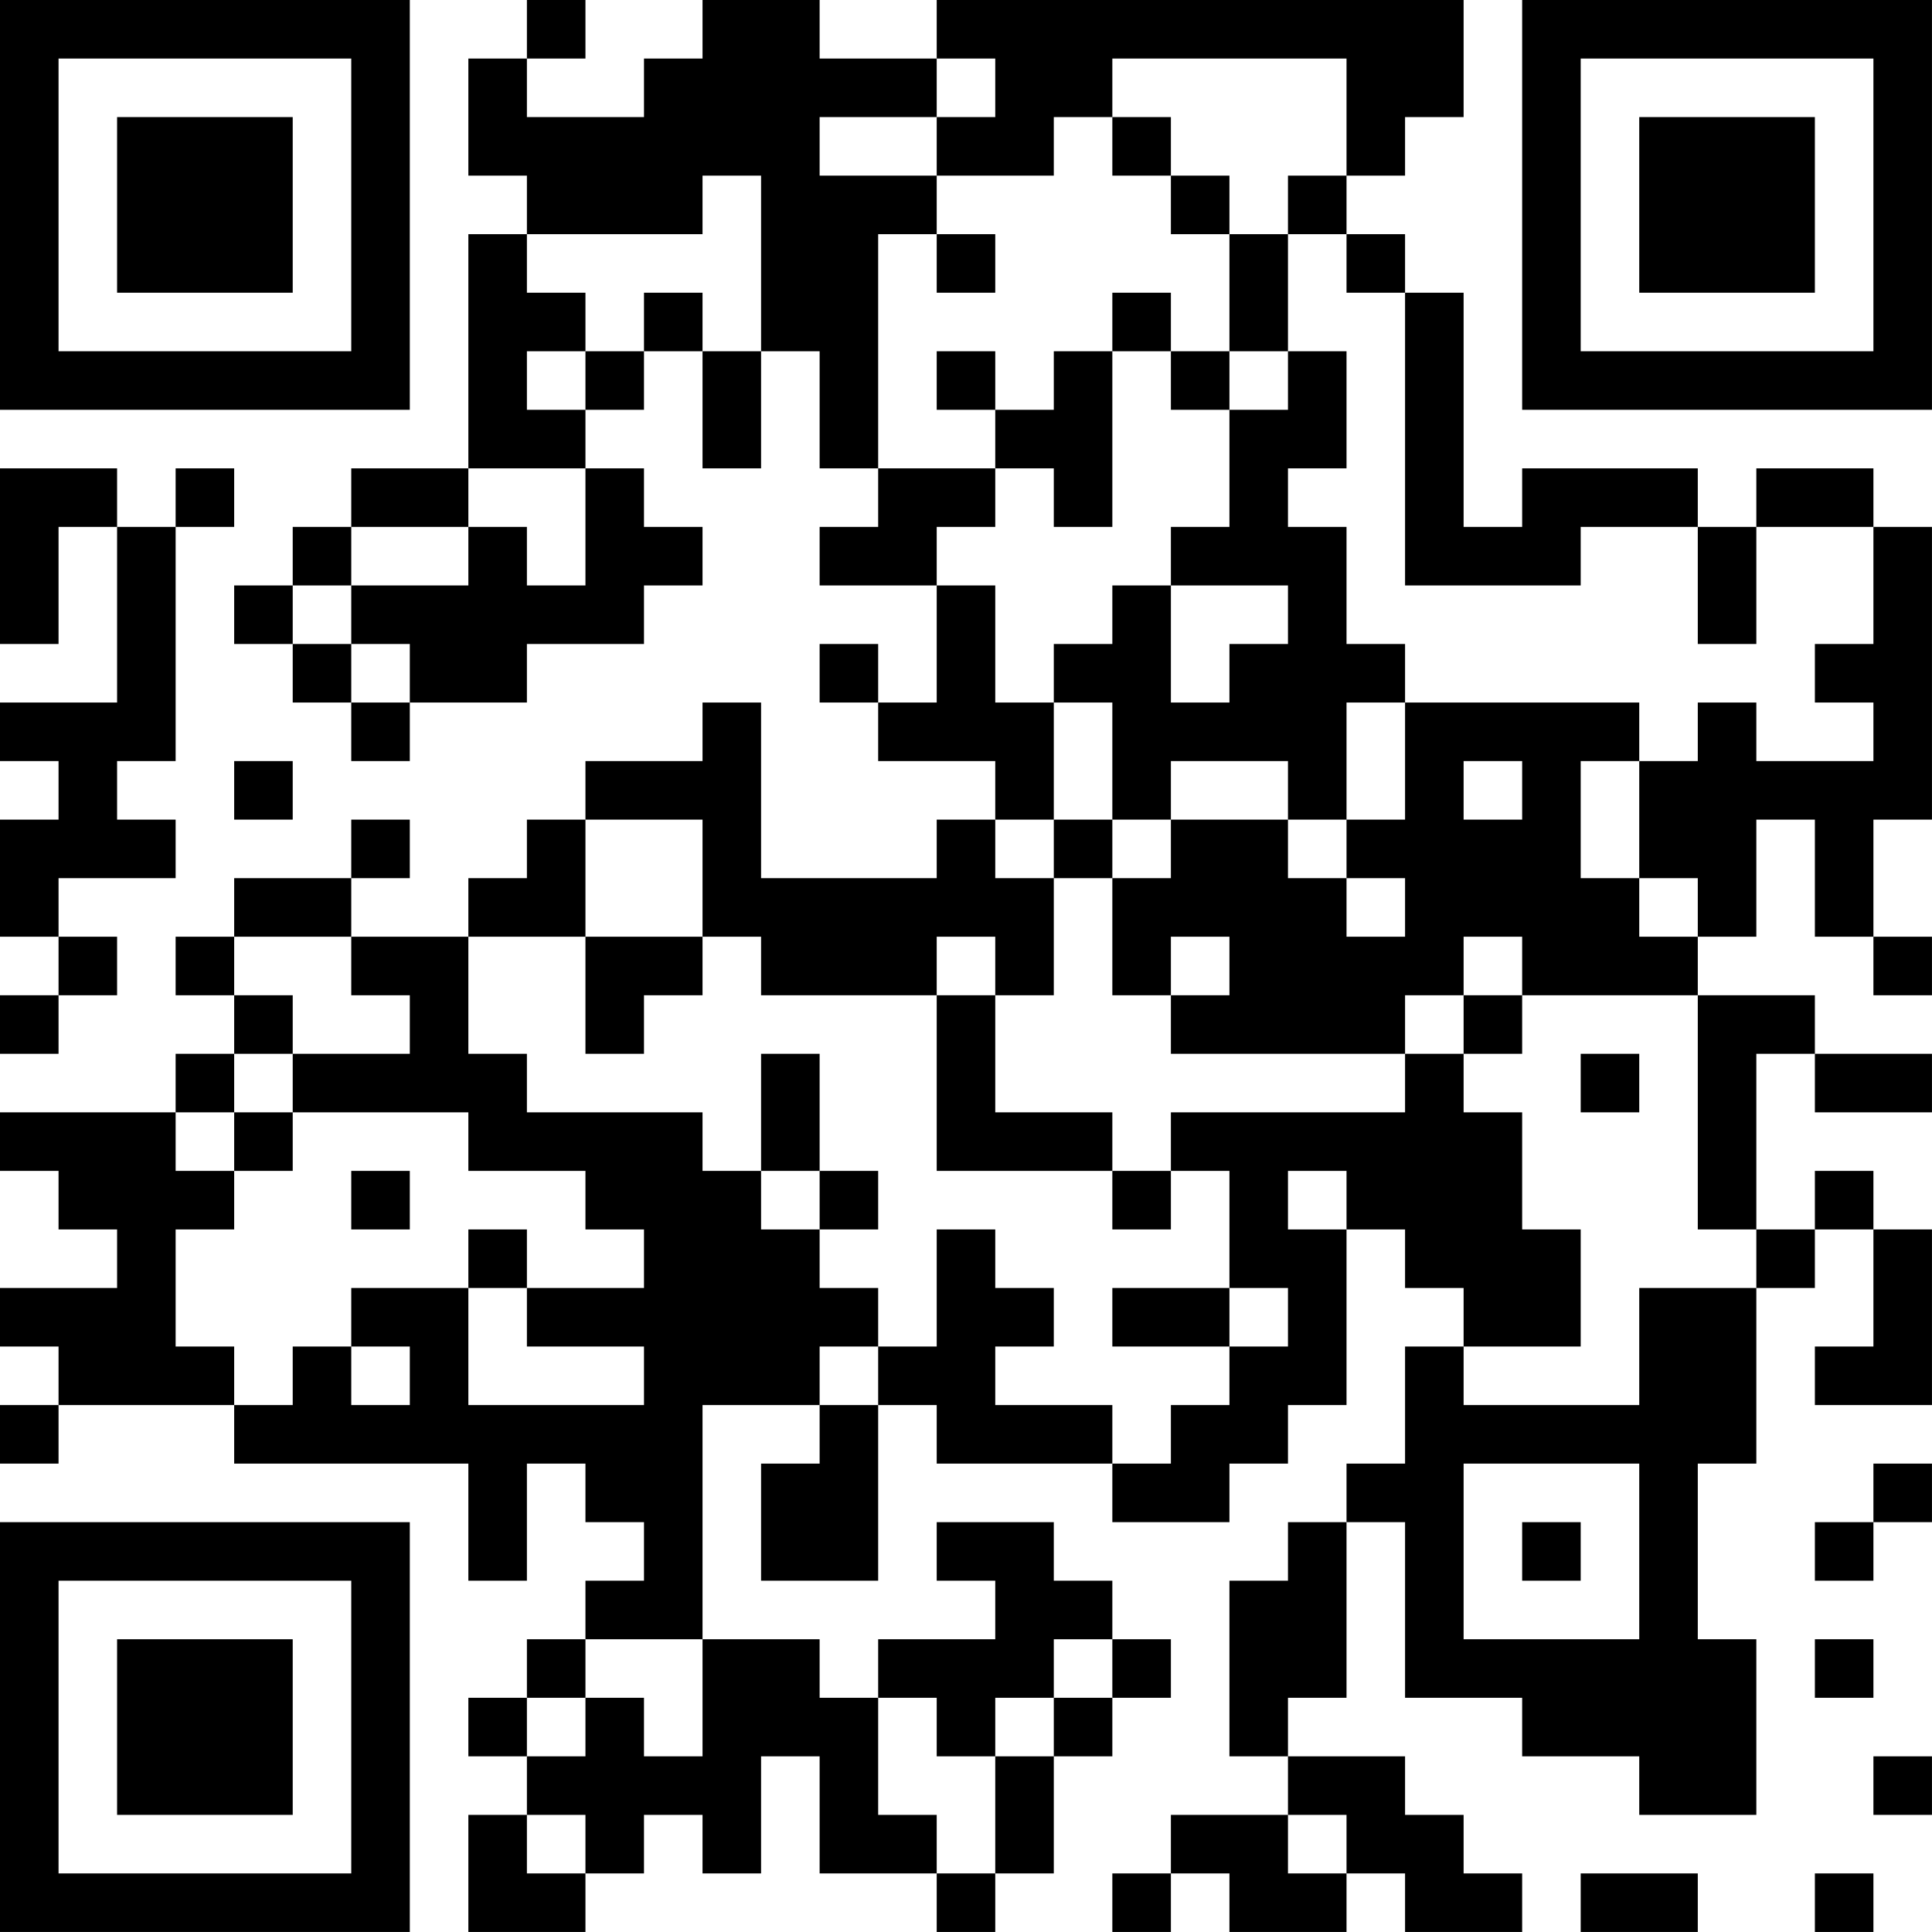 <?xml version="1.0" encoding="UTF-8"?>
<svg xmlns="http://www.w3.org/2000/svg" version="1.1" width="400" height="400" viewBox="0 0 400 400"><rect x="0" y="0" width="400" height="400" fill="#ffffff"/><g transform="scale(12.121)"><g transform="translate(0,0)"><path fill-rule="evenodd" d="M9 0L9 1L8 1L8 3L9 3L9 4L8 4L8 8L6 8L6 9L5 9L5 10L4 10L4 11L5 11L5 12L6 12L6 13L7 13L7 12L9 12L9 11L11 11L11 10L12 10L12 9L11 9L11 8L10 8L10 7L11 7L11 6L12 6L12 8L13 8L13 6L14 6L14 8L15 8L15 9L14 9L14 10L16 10L16 12L15 12L15 11L14 11L14 12L15 12L15 13L17 13L17 14L16 14L16 15L13 15L13 12L12 12L12 13L10 13L10 14L9 14L9 15L8 15L8 16L6 16L6 15L7 15L7 14L6 14L6 15L4 15L4 16L3 16L3 17L4 17L4 18L3 18L3 19L0 19L0 20L1 20L1 21L2 21L2 22L0 22L0 23L1 23L1 24L0 24L0 25L1 25L1 24L4 24L4 25L8 25L8 27L9 27L9 25L10 25L10 26L11 26L11 27L10 27L10 28L9 28L9 29L8 29L8 30L9 30L9 31L8 31L8 33L10 33L10 32L11 32L11 31L12 31L12 32L13 32L13 30L14 30L14 32L16 32L16 33L17 33L17 32L18 32L18 30L19 30L19 29L20 29L20 28L19 28L19 27L18 27L18 26L16 26L16 27L17 27L17 28L15 28L15 29L14 29L14 28L12 28L12 24L14 24L14 25L13 25L13 27L15 27L15 24L16 24L16 25L19 25L19 26L21 26L21 25L22 25L22 24L23 24L23 21L24 21L24 22L25 22L25 23L24 23L24 25L23 25L23 26L22 26L22 27L21 27L21 30L22 30L22 31L20 31L20 32L19 32L19 33L20 33L20 32L21 32L21 33L23 33L23 32L24 32L24 33L26 33L26 32L25 32L25 31L24 31L24 30L22 30L22 29L23 29L23 26L24 26L24 29L26 29L26 30L28 30L28 31L30 31L30 28L29 28L29 25L30 25L30 22L31 22L31 21L32 21L32 23L31 23L31 24L33 24L33 21L32 21L32 20L31 20L31 21L30 21L30 18L31 18L31 19L33 19L33 18L31 18L31 17L29 17L29 16L30 16L30 14L31 14L31 16L32 16L32 17L33 17L33 16L32 16L32 14L33 14L33 9L32 9L32 8L30 8L30 9L29 9L29 8L26 8L26 9L25 9L25 5L24 5L24 4L23 4L23 3L24 3L24 2L25 2L25 0L16 0L16 1L14 1L14 0L12 0L12 1L11 1L11 2L9 2L9 1L10 1L10 0ZM16 1L16 2L14 2L14 3L16 3L16 4L15 4L15 8L17 8L17 9L16 9L16 10L17 10L17 12L18 12L18 14L17 14L17 15L18 15L18 17L17 17L17 16L16 16L16 17L13 17L13 16L12 16L12 14L10 14L10 16L8 16L8 18L9 18L9 19L12 19L12 20L13 20L13 21L14 21L14 22L15 22L15 23L14 23L14 24L15 24L15 23L16 23L16 21L17 21L17 22L18 22L18 23L17 23L17 24L19 24L19 25L20 25L20 24L21 24L21 23L22 23L22 22L21 22L21 20L20 20L20 19L24 19L24 18L25 18L25 19L26 19L26 21L27 21L27 23L25 23L25 24L28 24L28 22L30 22L30 21L29 21L29 17L26 17L26 16L25 16L25 17L24 17L24 18L20 18L20 17L21 17L21 16L20 16L20 17L19 17L19 15L20 15L20 14L22 14L22 15L23 15L23 16L24 16L24 15L23 15L23 14L24 14L24 12L28 12L28 13L27 13L27 15L28 15L28 16L29 16L29 15L28 15L28 13L29 13L29 12L30 12L30 13L32 13L32 12L31 12L31 11L32 11L32 9L30 9L30 11L29 11L29 9L27 9L27 10L24 10L24 5L23 5L23 4L22 4L22 3L23 3L23 1L19 1L19 2L18 2L18 3L16 3L16 2L17 2L17 1ZM19 2L19 3L20 3L20 4L21 4L21 6L20 6L20 5L19 5L19 6L18 6L18 7L17 7L17 6L16 6L16 7L17 7L17 8L18 8L18 9L19 9L19 6L20 6L20 7L21 7L21 9L20 9L20 10L19 10L19 11L18 11L18 12L19 12L19 14L18 14L18 15L19 15L19 14L20 14L20 13L22 13L22 14L23 14L23 12L24 12L24 11L23 11L23 9L22 9L22 8L23 8L23 6L22 6L22 4L21 4L21 3L20 3L20 2ZM12 3L12 4L9 4L9 5L10 5L10 6L9 6L9 7L10 7L10 6L11 6L11 5L12 5L12 6L13 6L13 3ZM16 4L16 5L17 5L17 4ZM21 6L21 7L22 7L22 6ZM0 8L0 11L1 11L1 9L2 9L2 12L0 12L0 13L1 13L1 14L0 14L0 16L1 16L1 17L0 17L0 18L1 18L1 17L2 17L2 16L1 16L1 15L3 15L3 14L2 14L2 13L3 13L3 9L4 9L4 8L3 8L3 9L2 9L2 8ZM8 8L8 9L6 9L6 10L5 10L5 11L6 11L6 12L7 12L7 11L6 11L6 10L8 10L8 9L9 9L9 10L10 10L10 8ZM20 10L20 12L21 12L21 11L22 11L22 10ZM4 13L4 14L5 14L5 13ZM25 13L25 14L26 14L26 13ZM4 16L4 17L5 17L5 18L4 18L4 19L3 19L3 20L4 20L4 21L3 21L3 23L4 23L4 24L5 24L5 23L6 23L6 24L7 24L7 23L6 23L6 22L8 22L8 24L11 24L11 23L9 23L9 22L11 22L11 21L10 21L10 20L8 20L8 19L5 19L5 18L7 18L7 17L6 17L6 16ZM10 16L10 18L11 18L11 17L12 17L12 16ZM16 17L16 20L19 20L19 21L20 21L20 20L19 20L19 19L17 19L17 17ZM25 17L25 18L26 18L26 17ZM13 18L13 20L14 20L14 21L15 21L15 20L14 20L14 18ZM27 18L27 19L28 19L28 18ZM4 19L4 20L5 20L5 19ZM6 20L6 21L7 21L7 20ZM22 20L22 21L23 21L23 20ZM8 21L8 22L9 22L9 21ZM19 22L19 23L21 23L21 22ZM25 25L25 28L28 28L28 25ZM32 25L32 26L31 26L31 27L32 27L32 26L33 26L33 25ZM26 26L26 27L27 27L27 26ZM10 28L10 29L9 29L9 30L10 30L10 29L11 29L11 30L12 30L12 28ZM18 28L18 29L17 29L17 30L16 30L16 29L15 29L15 31L16 31L16 32L17 32L17 30L18 30L18 29L19 29L19 28ZM31 28L31 29L32 29L32 28ZM32 30L32 31L33 31L33 30ZM9 31L9 32L10 32L10 31ZM22 31L22 32L23 32L23 31ZM27 32L27 33L29 33L29 32ZM31 32L31 33L32 33L32 32ZM0 0L0 7L7 7L7 0ZM1 1L1 6L6 6L6 1ZM2 2L2 5L5 5L5 2ZM26 0L26 7L33 7L33 0ZM27 1L27 6L32 6L32 1ZM28 2L28 5L31 5L31 2ZM0 26L0 33L7 33L7 26ZM1 27L1 32L6 32L6 27ZM2 28L2 31L5 31L5 28Z" fill="#000000"/></g></g></svg>
